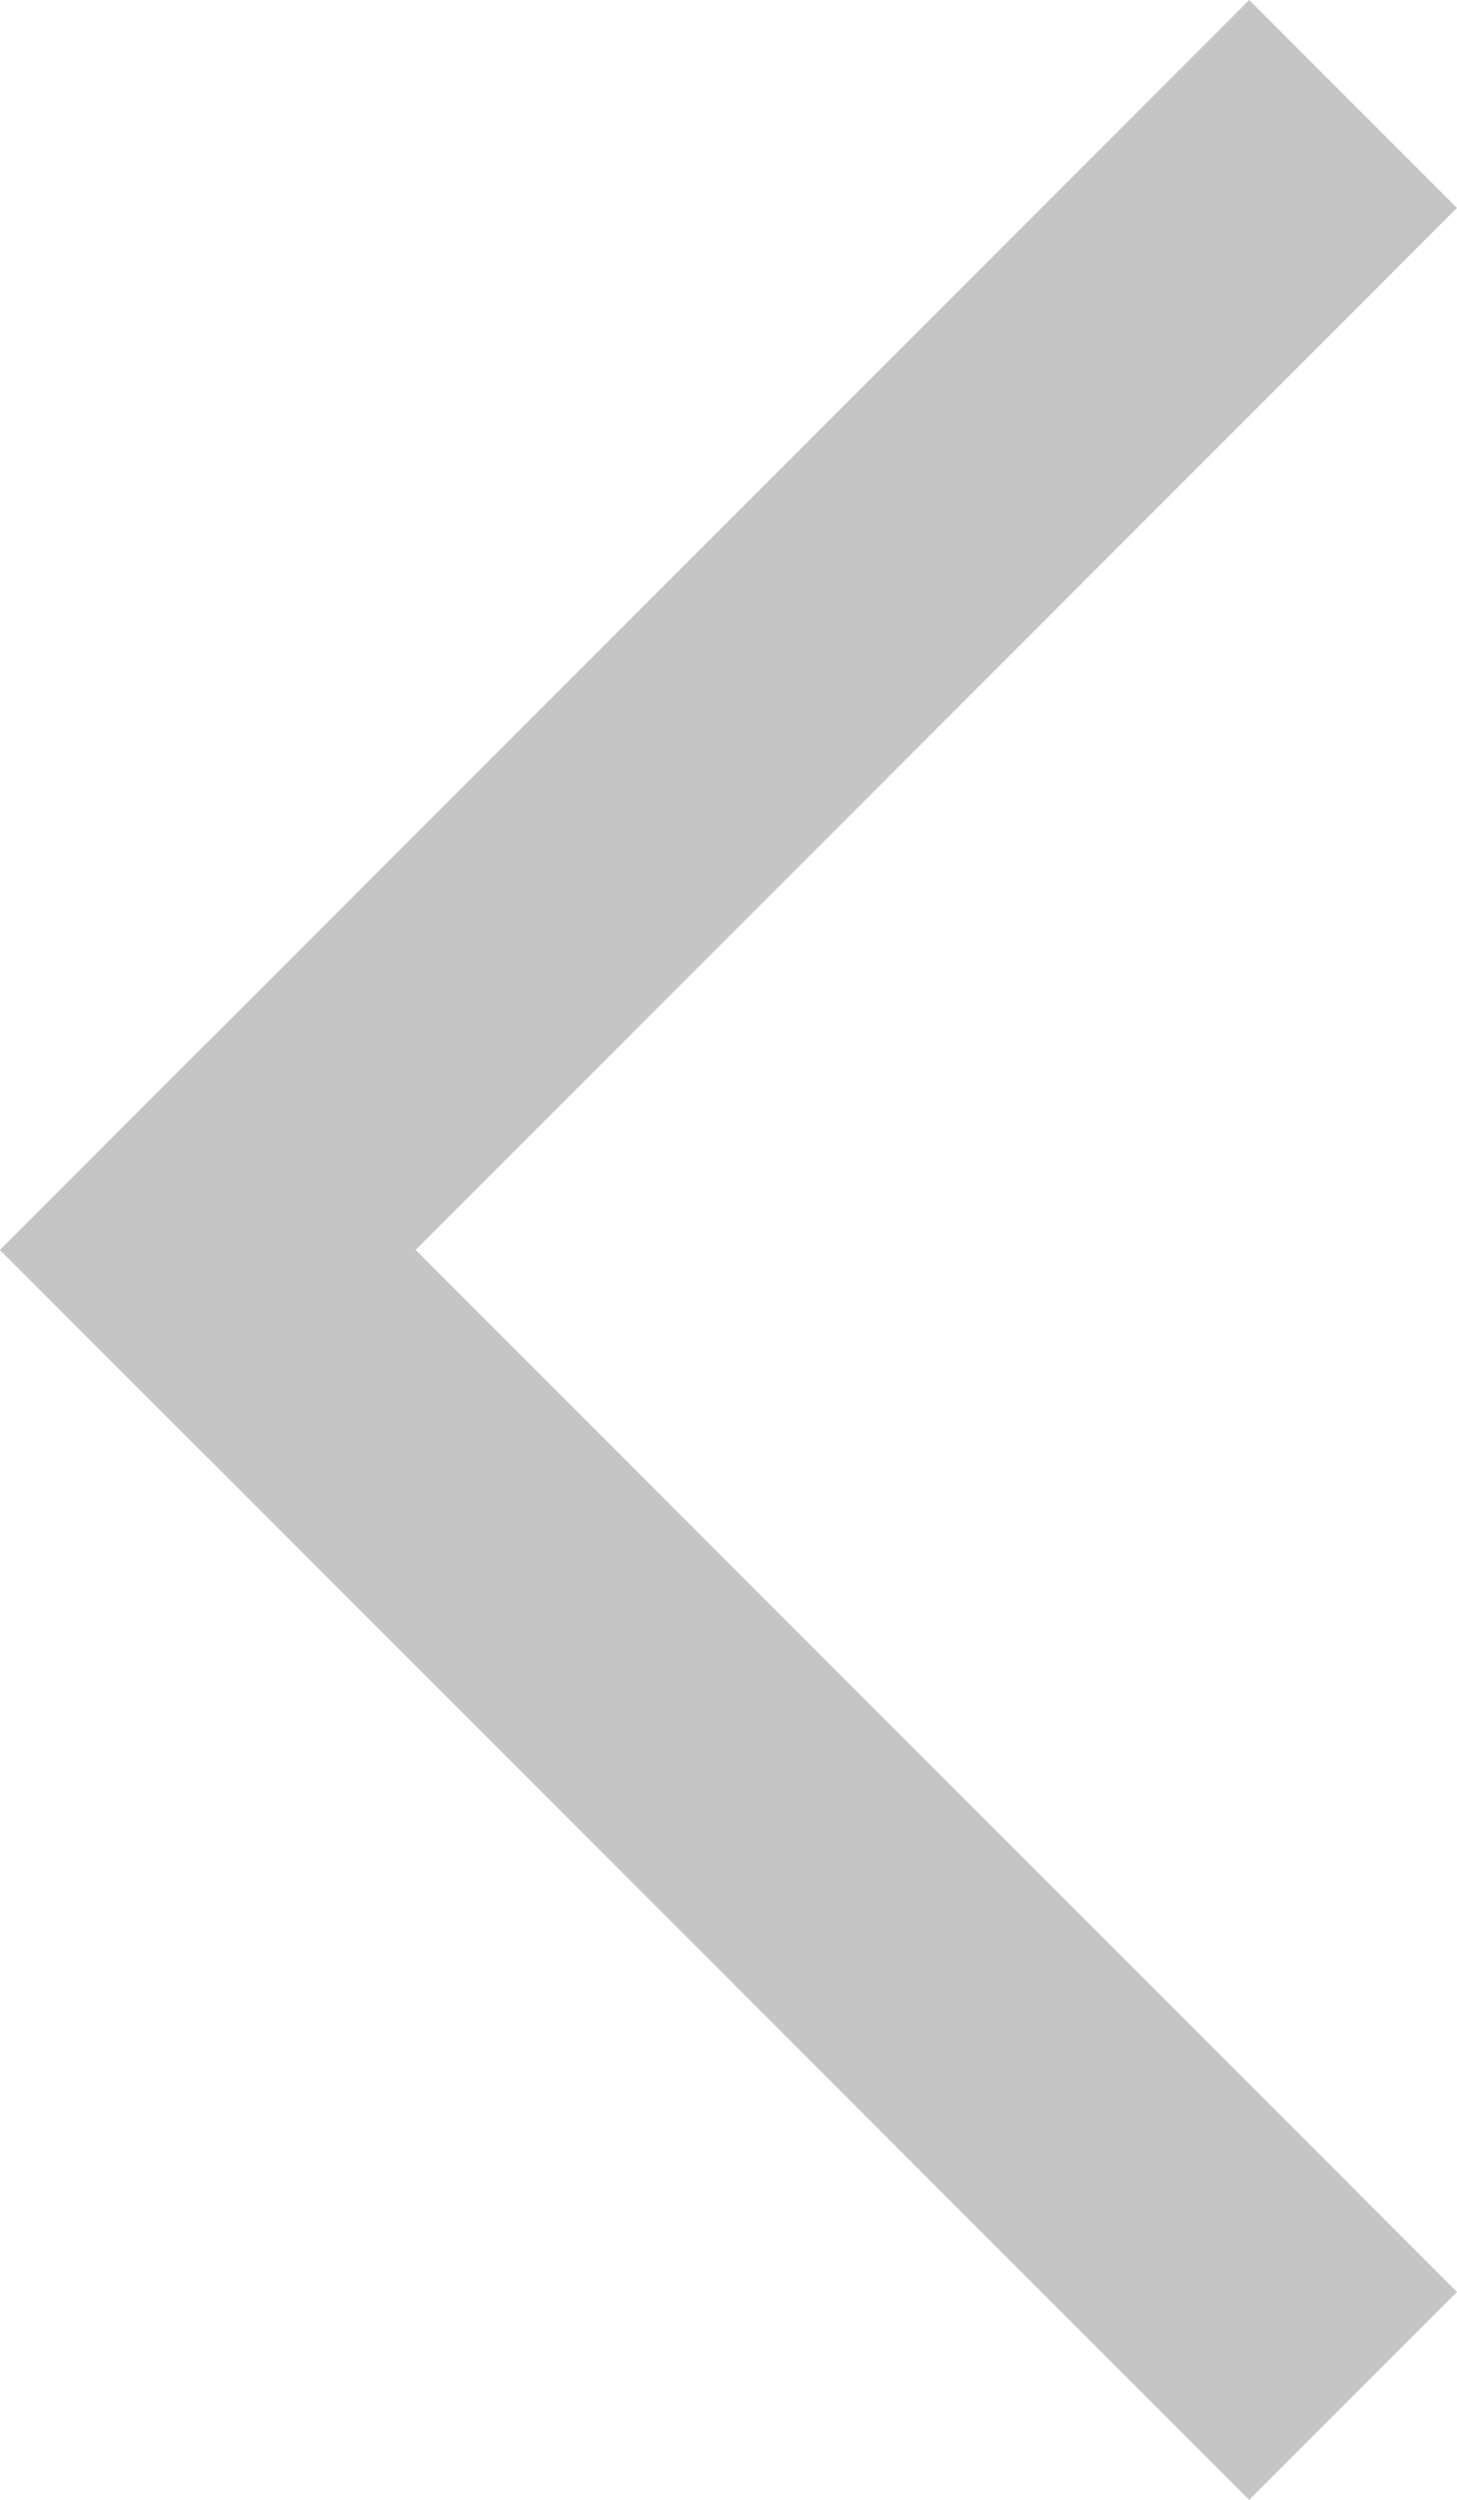<svg xmlns="http://www.w3.org/2000/svg" width="44.619" height="76.509" viewBox="0 0 44.619 76.509"><g id="Group_109" data-name="Group 109" transform="translate(-853 -3806)"><line id="Line_6" data-name="Line 6" x1="38.255" y2="38.255" transform="translate(856.182 3809.182)" fill="none" stroke="#c5c5c5" stroke-width="9"></line><line id="Line_7" data-name="Line 7" x2="38.255" y2="38.255" transform="translate(856.182 3841.072)" fill="none" stroke="#c5c5c5" stroke-width="9"></line></g></svg>